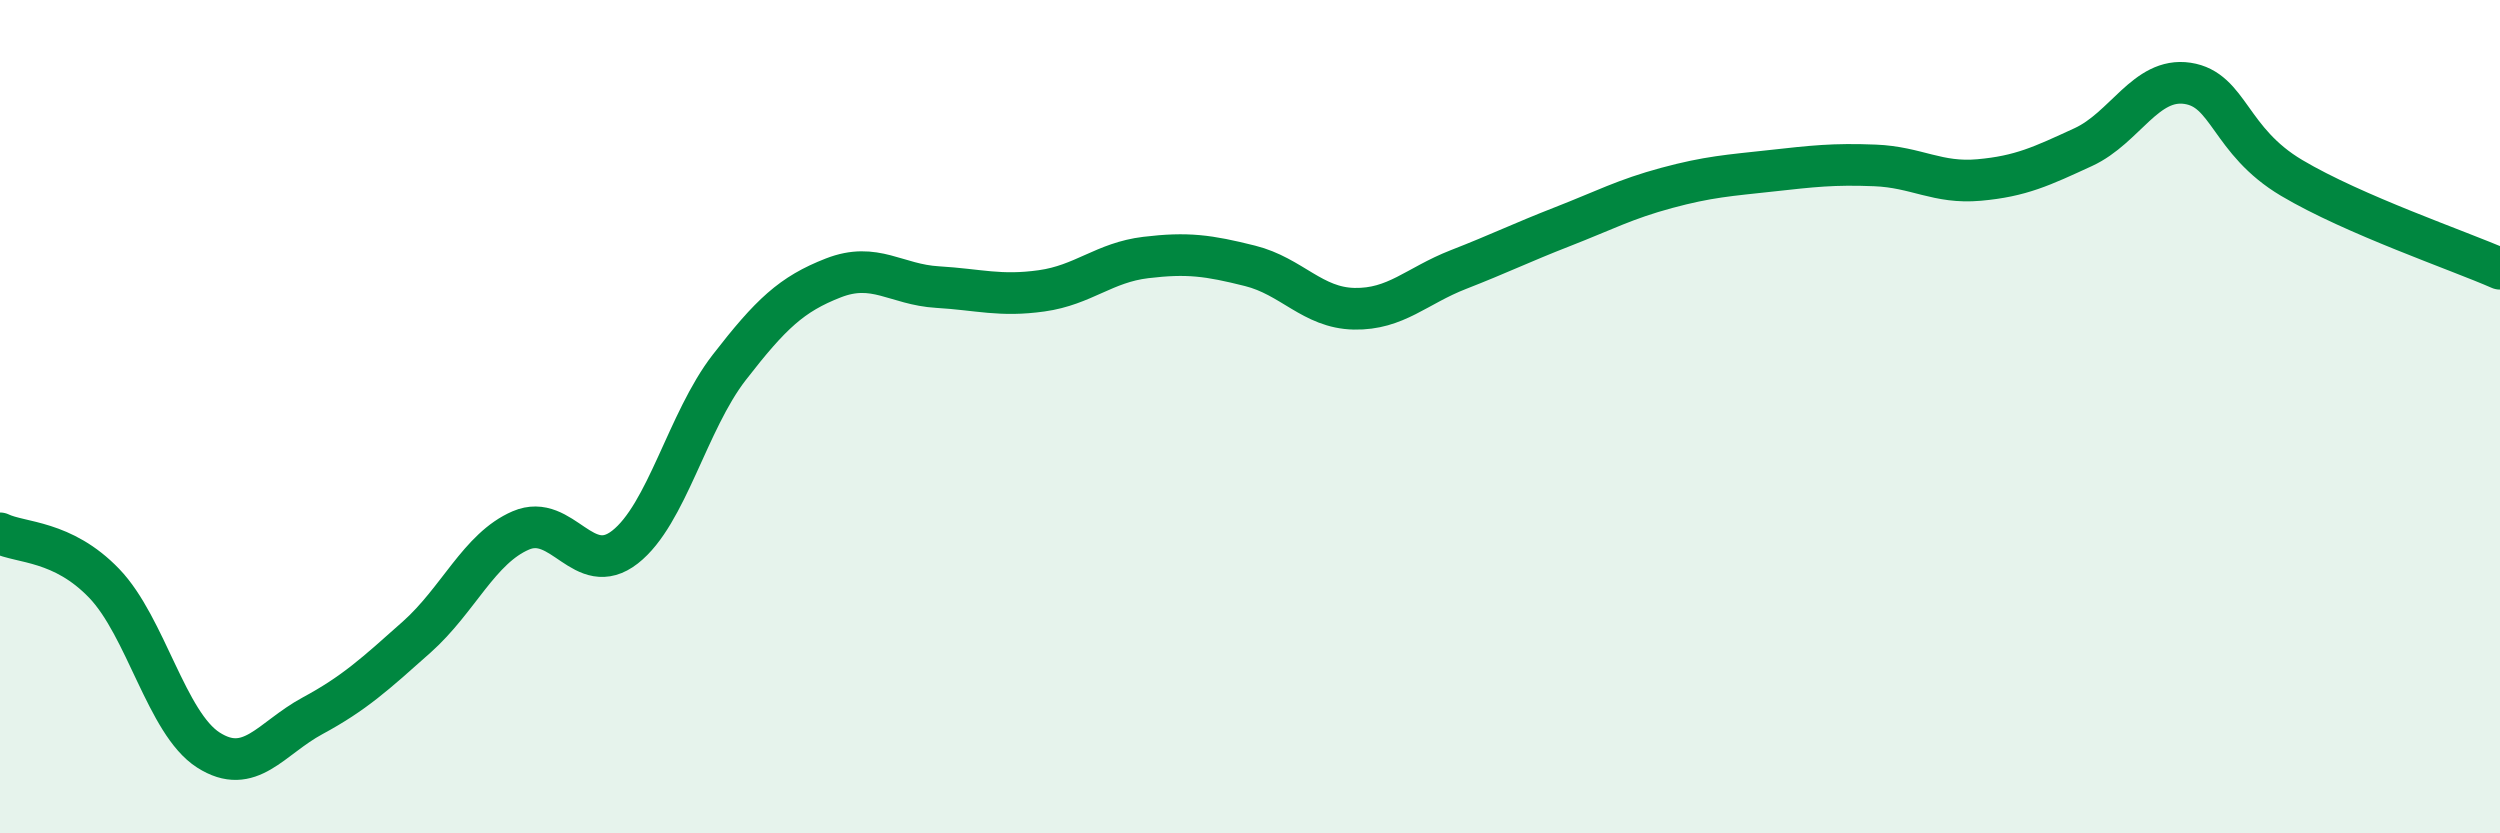 
    <svg width="60" height="20" viewBox="0 0 60 20" xmlns="http://www.w3.org/2000/svg">
      <path
        d="M 0,12.8 C 0.5,13.04 1.5,12.96 2.5,14 C 3.5,15.04 4,17.36 5,18 C 6,18.64 6.5,17.72 7.5,17.18 C 8.5,16.64 9,16.18 10,15.29 C 11,14.4 11.5,13.16 12.5,12.73 C 13.5,12.3 14,13.91 15,13.13 C 16,12.35 16.5,10.11 17.5,8.82 C 18.5,7.53 19,7.06 20,6.67 C 21,6.28 21.5,6.83 22.5,6.89 C 23.5,6.95 24,7.12 25,6.98 C 26,6.84 26.5,6.3 27.5,6.18 C 28.5,6.06 29,6.13 30,6.38 C 31,6.63 31.5,7.39 32.5,7.41 C 33.5,7.43 34,6.86 35,6.47 C 36,6.08 36.5,5.83 37.5,5.44 C 38.5,5.05 39,4.78 40,4.51 C 41,4.24 41.5,4.21 42.5,4.1 C 43.5,3.99 44,3.93 45,3.97 C 46,4.01 46.5,4.41 47.5,4.32 C 48.5,4.23 49,3.99 50,3.53 C 51,3.07 51.5,1.85 52.5,2 C 53.5,2.15 53.5,3.38 55,4.27 C 56.5,5.16 59,6.01 60,6.45L60 20L0 20Z"
        fill="#008740"
        opacity="0.1"
        stroke-linecap="round"
        stroke-linejoin="round"
      />
      <path
        d="M 0,12.8 C 0.5,13.04 1.5,12.96 2.5,14 C 3.5,15.04 4,17.36 5,18 C 6,18.64 6.5,17.72 7.5,17.18 C 8.5,16.64 9,16.18 10,15.29 C 11,14.4 11.5,13.16 12.5,12.73 C 13.5,12.3 14,13.91 15,13.13 C 16,12.35 16.5,10.11 17.5,8.82 C 18.5,7.53 19,7.06 20,6.67 C 21,6.28 21.5,6.83 22.5,6.89 C 23.5,6.95 24,7.12 25,6.98 C 26,6.84 26.5,6.3 27.5,6.18 C 28.5,6.06 29,6.13 30,6.38 C 31,6.63 31.5,7.39 32.5,7.41 C 33.5,7.43 34,6.86 35,6.47 C 36,6.08 36.5,5.83 37.5,5.44 C 38.5,5.05 39,4.78 40,4.51 C 41,4.24 41.5,4.21 42.5,4.1 C 43.5,3.99 44,3.93 45,3.97 C 46,4.01 46.5,4.41 47.5,4.32 C 48.5,4.23 49,3.99 50,3.53 C 51,3.07 51.5,1.85 52.5,2 C 53.5,2.15 53.5,3.38 55,4.27 C 56.5,5.16 59,6.01 60,6.45"
        stroke="#008740"
        stroke-width="1"
        fill="none"
        stroke-linecap="round"
        stroke-linejoin="round"
      />
    </svg>
  